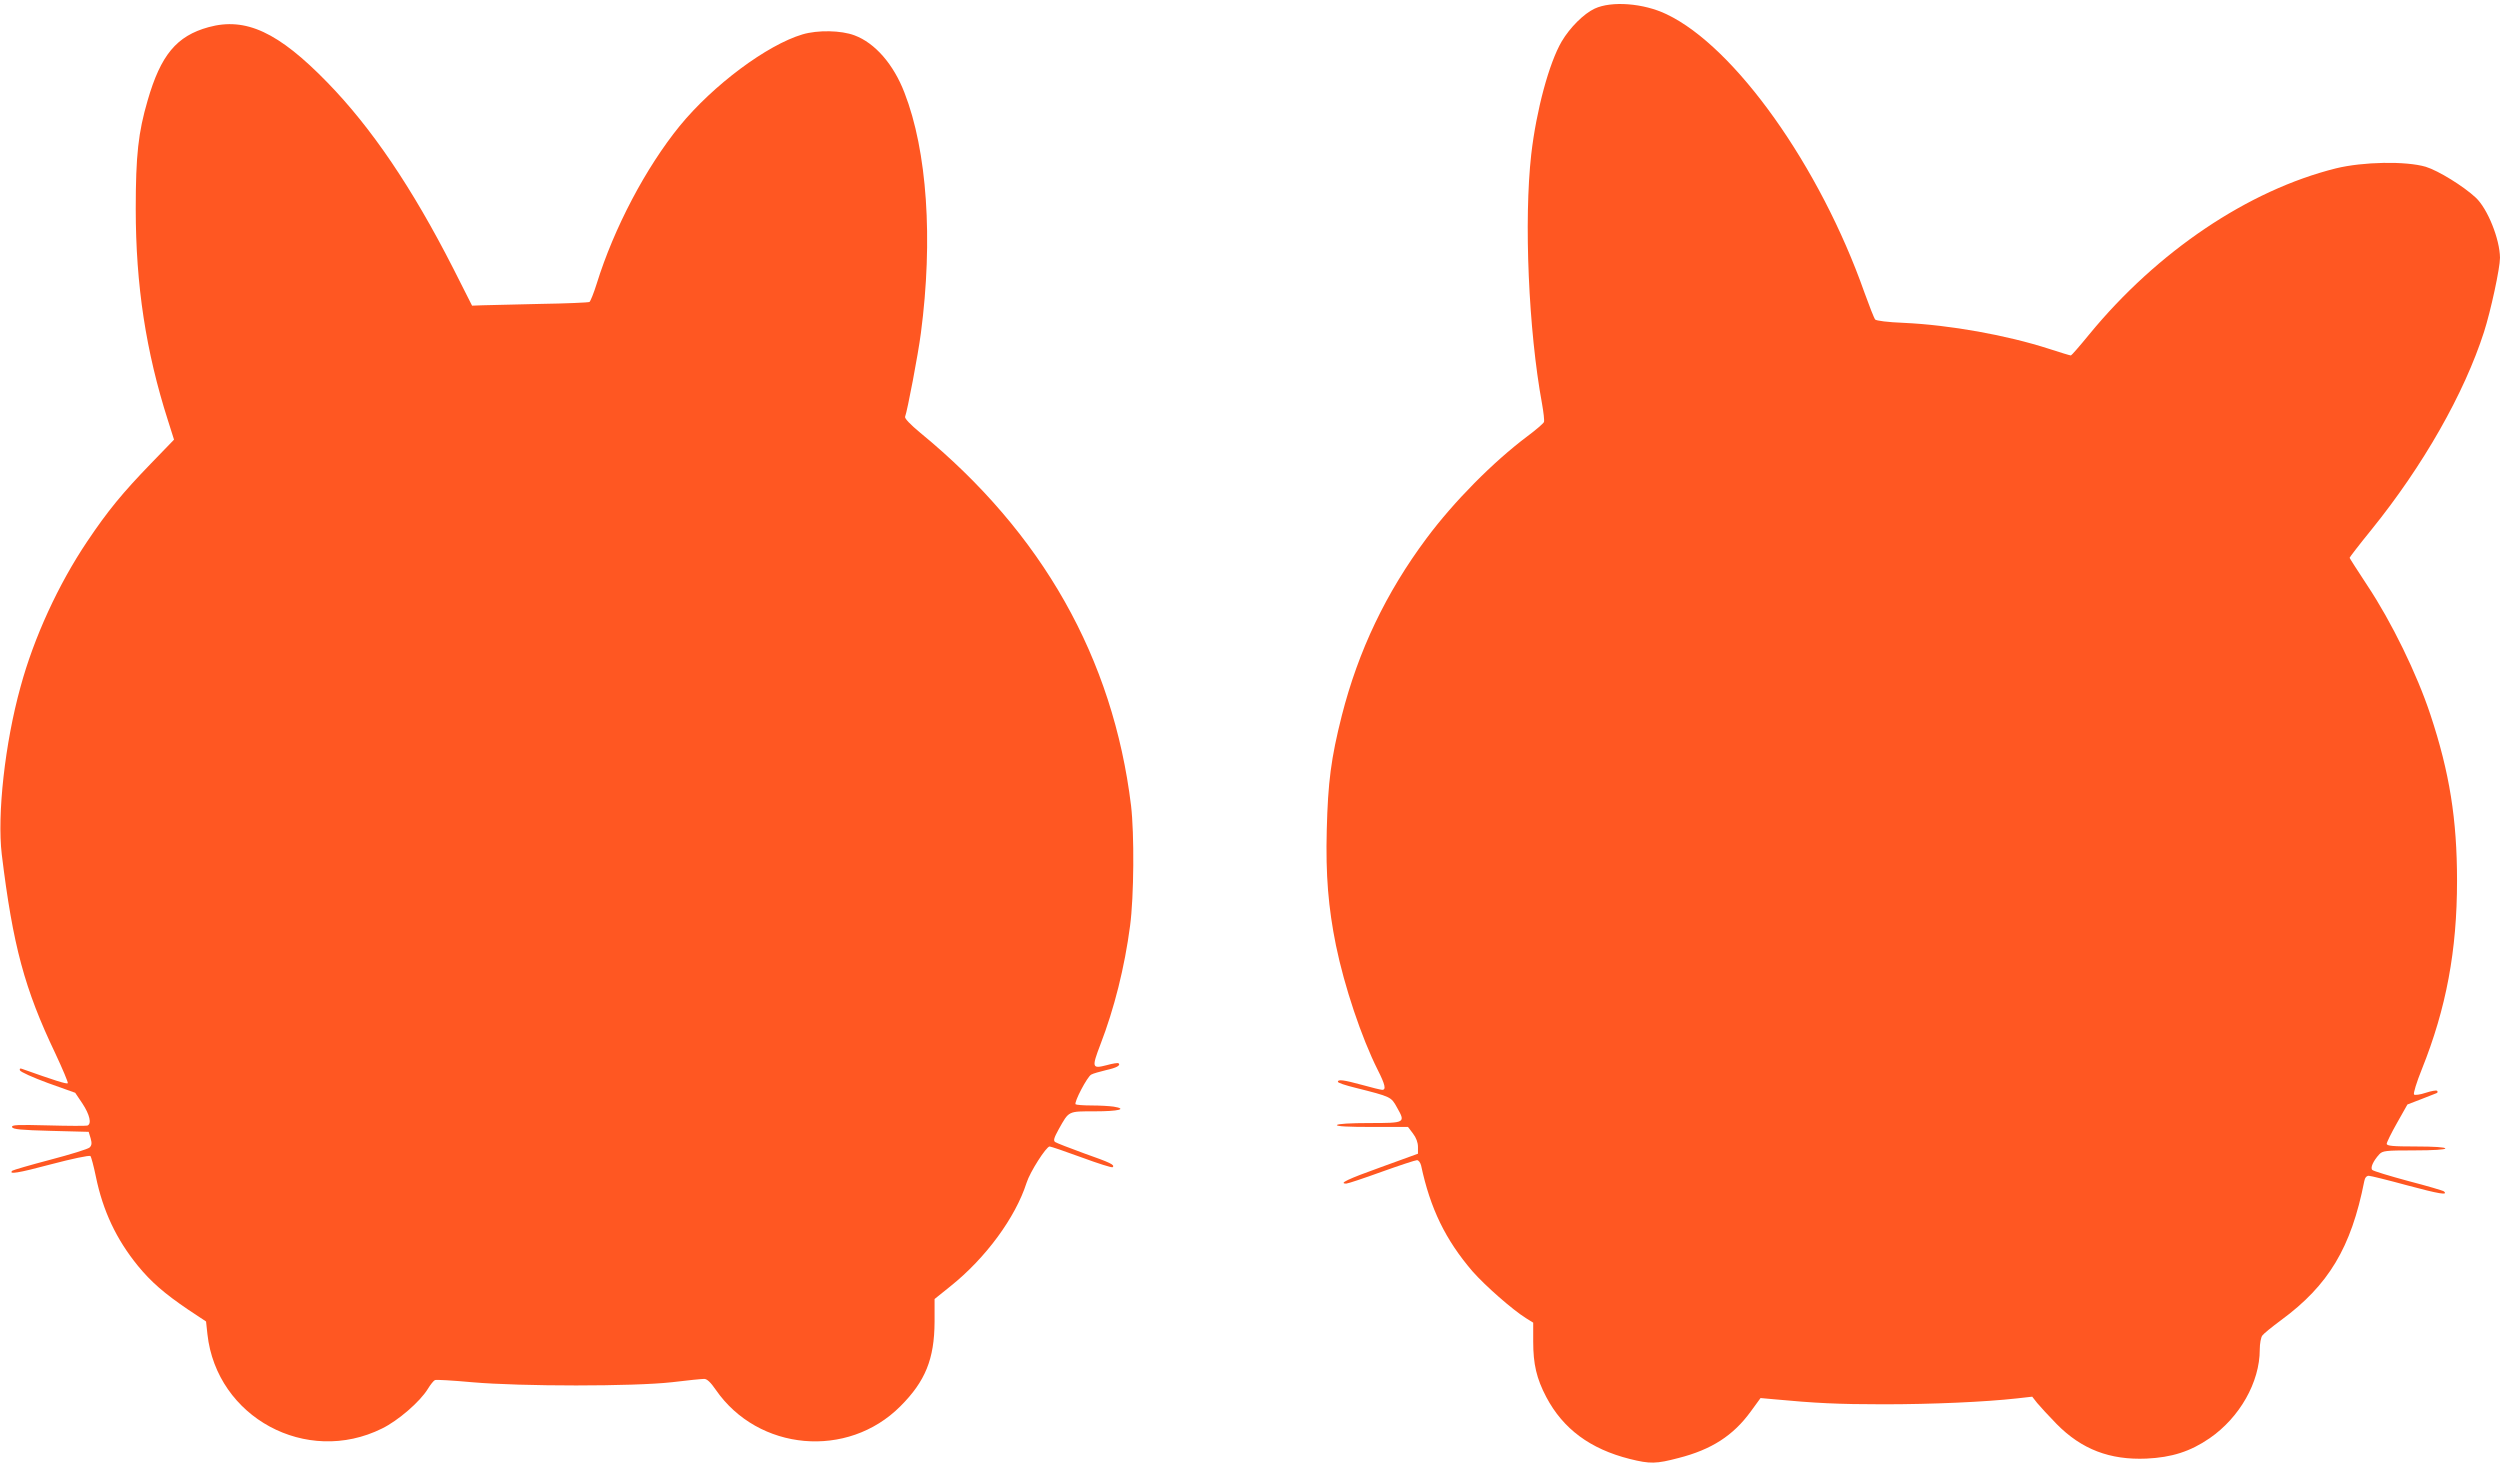 <?xml version="1.0" standalone="no"?>
<!DOCTYPE svg PUBLIC "-//W3C//DTD SVG 20010904//EN"
 "http://www.w3.org/TR/2001/REC-SVG-20010904/DTD/svg10.dtd">
<svg version="1.0" xmlns="http://www.w3.org/2000/svg"
 width="1280pt" height="749pt" viewBox="0 0 1280 749"
 preserveAspectRatio="xMidYMid meet">
<g transform="translate(0,749) scale(0.1,-0.1)"
fill="#ff5722" stroke="none">
<path d="M8165 7446 c-56 -26 -127 -97 -169 -168 -65 -111 -130 -353 -156
-578 -38 -336 -14 -902 55 -1276 8 -45 13 -88 10 -95 -4 -8 -41 -40 -84 -72
-177 -133 -377 -335 -517 -523 -208 -279 -349 -575 -434 -908 -55 -218 -71
-340 -77 -586 -6 -231 8 -397 47 -590 43 -210 131 -473 214 -638 38 -75 44
-102 23 -102 -6 0 -53 11 -102 25 -96 26 -125 30 -125 16 0 -5 39 -18 88 -30
186 -47 184 -46 215 -102 44 -78 43 -79 -142 -79 -96 0 -162 -4 -166 -10 -4
-7 58 -10 179 -10 l185 0 25 -33 c17 -22 26 -47 26 -69 l0 -35 -190 -69 c-170
-61 -218 -84 -177 -84 8 0 89 27 180 60 92 33 174 60 182 60 8 0 17 -12 21
-27 47 -221 125 -381 263 -542 64 -73 205 -197 274 -240 l37 -23 0 -97 c0
-115 17 -189 67 -284 86 -163 225 -266 428 -317 104 -26 135 -25 249 5 169 43
280 115 369 237 l51 70 66 -6 c212 -20 332 -26 563 -26 252 0 519 12 682 30
l80 9 25 -32 c14 -17 59 -66 100 -108 128 -130 273 -185 460 -177 129 6 224
36 323 104 154 106 257 287 257 454 0 31 6 63 13 72 6 9 49 44 95 78 244 179
360 372 427 712 3 18 12 28 23 28 9 0 98 -22 197 -49 164 -44 211 -52 188 -31
-4 4 -86 28 -182 53 -96 26 -179 51 -185 57 -11 11 5 46 36 80 17 18 31 20
178 20 100 0 160 4 160 10 0 6 -57 10 -150 10 -120 0 -150 3 -150 14 0 7 24
56 53 107 l53 94 70 27 c38 15 74 29 79 31 6 2 7 8 3 12 -4 4 -30 -1 -58 -10
-29 -10 -56 -13 -60 -9 -5 5 13 63 40 130 125 312 180 608 180 964 0 315 -38
554 -136 850 -69 209 -200 477 -323 662 -50 76 -91 140 -91 142 0 3 50 68 111
143 266 329 476 699 577 1013 35 109 82 328 82 380 -1 95 -63 251 -124 308
-62 58 -191 138 -256 158 -102 30 -321 26 -460 -8 -449 -112 -914 -425 -1263
-850 -49 -60 -91 -108 -94 -108 -4 0 -54 15 -112 34 -217 70 -506 122 -744
133 -81 3 -141 11 -146 17 -6 7 -30 69 -55 138 -227 645 -663 1259 -1013 1425
-118 57 -282 69 -368 29z"/>
<path d="M1068 7351 c-164 -45 -245 -143 -312 -375 -48 -164 -61 -281 -61
-556 0 -390 52 -730 165 -1083 l31 -98 -118 -122 c-146 -151 -221 -242 -327
-400 -147 -219 -272 -490 -341 -744 -80 -289 -120 -654 -96 -857 57 -468 117
-690 274 -1019 38 -81 67 -150 64 -153 -5 -6 -70 15 -236 74 -8 3 -12 0 -9 -8
2 -8 67 -37 143 -65 l140 -50 37 -55 c37 -56 49 -105 25 -113 -6 -2 -97 -2
-201 1 -158 4 -188 3 -184 -9 4 -11 45 -15 198 -19 l194 -5 10 -33 c7 -25 6
-36 -5 -47 -8 -8 -99 -36 -202 -63 -103 -27 -191 -53 -194 -56 -21 -20 27 -13
199 33 106 28 196 47 201 42 4 -4 17 -52 28 -106 36 -175 105 -321 215 -456
67 -82 136 -142 257 -224 l92 -61 7 -65 c47 -426 507 -675 894 -483 82 40 194
137 234 202 14 23 30 43 37 46 6 3 91 -2 190 -11 252 -22 827 -22 1023 0 80
10 154 17 166 17 14 0 33 -18 59 -56 217 -314 675 -355 945 -84 128 128 174
242 175 432 l0 117 82 66 c180 144 332 351 389 529 17 55 101 186 118 186 6 0
80 -25 164 -56 84 -31 156 -54 159 -50 12 12 -11 23 -147 71 -74 27 -141 53
-148 58 -10 8 -5 22 19 66 53 94 46 91 185 91 121 0 169 12 96 24 -20 3 -71 6
-113 6 -42 0 -78 3 -82 6 -9 10 60 142 80 152 10 6 44 15 76 23 54 12 76 24
64 35 -3 3 -30 -1 -62 -10 -74 -19 -76 -12 -31 106 71 184 124 395 152 608 20
150 22 470 5 615 -92 755 -454 1396 -1079 1909 -52 43 -81 74 -78 82 12 32 67
320 81 429 63 480 32 932 -84 1230 -56 146 -151 255 -256 294 -69 26 -188 28
-266 5 -182 -54 -458 -260 -629 -469 -173 -213 -336 -521 -425 -808 -15 -48
-32 -90 -37 -93 -5 -3 -118 -8 -251 -10 -133 -3 -266 -6 -296 -7 l-54 -2 -96
190 c-211 414 -419 721 -645 953 -251 258 -418 335 -608 283z"/>
</g>
</svg>
